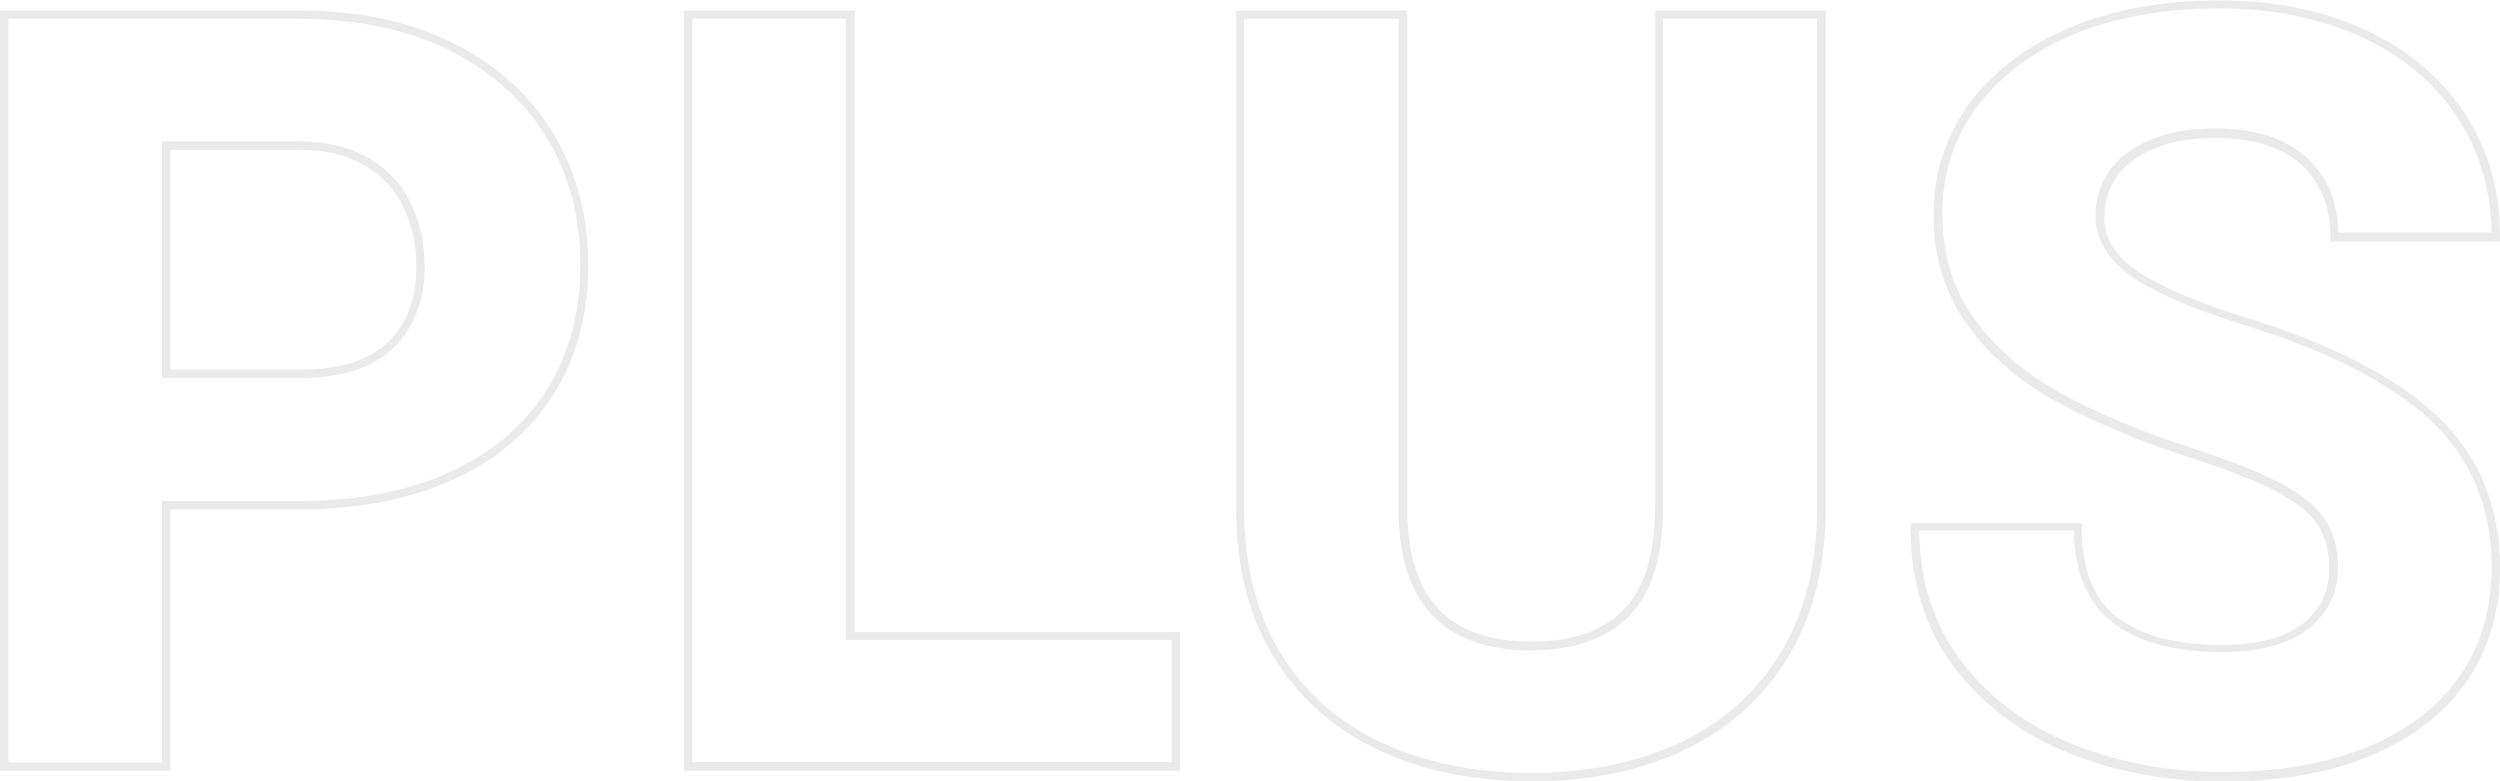 <?xml version="1.0" encoding="utf-8"?>
<!-- Generator: Adobe Illustrator 24.2.3, SVG Export Plug-In . SVG Version: 6.00 Build 0)  -->
<svg version="1.1" id="Calque_1" xmlns="http://www.w3.org/2000/svg" xmlns:xlink="http://www.w3.org/1999/xlink" x="0px" y="0px"
	 viewBox="0 0 595.8 186.1" style="enable-background:new 0 0 595.8 186.1;" xml:space="preserve">
<style type="text/css">
	.st0{fill:#EAEAEA;}
</style>
<g>
	<path class="st0" d="M88.1,37.8c-4.5-2.7-10.1-4.1-16.8-4.1H38.6v56.4h32.7c10,0,17.5-2.4,22.5-7.2c4.9-4.8,7.4-11.3,7.4-19.4
		c0-5.4-1.1-10.4-3.2-14.8C96,44.2,92.6,40.5,88.1,37.8z M92.5,81.5c-4.5,4.4-11.6,6.6-21.1,6.6H40.6V35.7h30.7
		c6.3,0,11.6,1.3,15.7,3.8c4.2,2.5,7.3,5.9,9.2,10c2,4.2,3,8.9,3,14C99.3,71.1,97,77.1,92.5,81.5z"/>
	<path class="st0" d="M108,10.3C97.7,5.1,85.3,2.5,71.4,2.5H0v181.2h40.6v-62.3h30.7c14,0,26.4-2.4,36.7-7.1
		c10.4-4.7,18.4-11.6,23.9-20.3c5.5-8.7,8.3-19.1,8.3-30.7c0-11.7-2.8-22.3-8.3-31.4C126.4,22.7,118.4,15.4,108,10.3z M130.3,92.9
		c-5.3,8.4-13,15-23.1,19.6c-10.1,4.6-22.1,6.9-35.9,6.9H38.6v62.3H2V4.5h69.4C85,4.5,97,7,107.1,12c10,5,17.8,12,23.2,20.8
		c5.3,8.8,8,19,8,30.4C138.3,74.5,135.6,84.5,130.3,92.9z"/>
	<path class="st0" d="M203.7,2.5H163v181.2h118.2v-33.1h-77.5V2.5z M279.2,152.5v29.1H165V4.5h36.6v148H279.2z"/>
	<path class="st0" d="M394.4,121.2c0,10.9-2.5,19-7.5,24.1c-4.9,5.1-12.3,7.6-21.9,7.6c-19.9,0-29.6-10.4-29.6-31.7V2.5h-40.8v118.8
		c0,13.7,3,25.5,8.9,35.2c5.9,9.7,14.3,17.2,24.9,22.2c10.5,5,22.9,7.5,36.7,7.5c13.7,0,26-2.5,36.4-7.5c10.5-5,18.8-12.4,24.7-22.2
		c5.9-9.7,8.9-21.6,8.9-35.2V2.5h-40.6V121.2z M396.4,4.5H433v116.8c0,13.3-2.9,24.8-8.6,34.2c-5.7,9.4-13.7,16.6-23.9,21.4
		c-10.2,4.8-22.2,7.3-35.6,7.3c-13.5,0-25.5-2.5-35.8-7.3c-10.2-4.8-18.3-12-24-21.4c-5.7-9.4-8.6-20.9-8.6-34.2V4.5h36.8v116.8
		c0,22.4,10.6,33.7,31.6,33.7c10.2,0,18-2.8,23.4-8.2c5.3-5.5,8-14,8-25.5V4.5z"/>
	<path class="st0" d="M595.8,57.4v-1c0-11-2.8-20.9-8.4-29.4c-5.6-8.5-13.5-15.2-23.7-19.9c-10.1-4.7-21.9-7-35-7
		c-13,0-24.8,2.1-35,6.3c-10.2,4.2-18.3,10.2-24.1,17.9c-5.8,7.7-8.8,16.8-8.8,26.9c0,10.1,2.7,18.9,8.1,26.3
		c5.3,7.3,12.5,13.5,21.3,18.3c8.8,4.8,19.3,9.2,31.5,13.2c9.3,3,16.5,5.8,21.2,8.4c4.7,2.5,7.9,5.2,9.6,7.9
		c1.7,2.7,2.6,6.1,2.6,10.2c0,5.5-2.1,9.8-6.3,13.1c-4.3,3.4-10.7,5.1-19.3,5.1c-10.8,0-19.2-2.2-24.9-6.6
		c-5.7-4.3-8.5-11.5-8.5-21.4v-1h-40.8v1c0,13.2,3.6,24.5,10.7,33.7c7.1,9.1,16.3,15.9,27.6,20.3c11.2,4.4,23.3,6.6,36,6.6
		c13.3,0,25-2,34.9-6c9.9-4,17.7-9.9,23.1-17.5c5.4-7.6,8.2-16.9,8.2-27.5c0-14.7-5.1-26.8-15-36.2c-9.9-9.3-25.1-17.1-45.2-23.3
		c-11.7-3.6-20.5-7.4-26.1-11.1c-5.4-3.7-8-7.9-8-13.1c0-3.5,1-6.6,3-9.5c2-2.8,5-5.1,8.9-6.7c4-1.7,8.9-2.5,14.7-2.5
		c9,0,15.8,2.2,20.4,6.4c4.6,4.3,6.9,10.1,6.9,17.3v1H595.8z M549.8,37.6c-5-4.6-12.3-7-21.8-7c-6,0-11.2,0.9-15.5,2.7
		c-4.3,1.8-7.6,4.3-9.8,7.4c-2.2,3.2-3.3,6.7-3.3,10.6c0,5.8,3,10.8,8.9,14.8c5.7,3.9,14.7,7.7,26.6,11.4
		c19.9,6.1,34.8,13.8,44.5,22.8c9.5,9,14.4,20.7,14.4,34.8c0,10.2-2.6,19-7.8,26.3c-5.2,7.3-12.7,13-22.3,16.8
		c-9.6,3.9-21.1,5.8-34.1,5.8c-12.4,0-24.3-2.2-35.3-6.5c-10.9-4.3-19.9-10.9-26.7-19.7c-6.6-8.5-10.1-19.1-10.2-31.4h36.8
		c0.2,10,3.3,17.4,9.3,22c6.1,4.7,14.9,7,26.1,7c9,0,15.9-1.9,20.5-5.5c4.7-3.7,7.1-8.7,7.1-14.7c0-4.4-1-8.2-2.9-11.2
		c-1.9-3-5.4-5.9-10.3-8.6c-4.9-2.6-12.1-5.5-21.6-8.6c-12-3.9-22.5-8.3-31.1-13c-8.6-4.7-15.5-10.7-20.7-17.7
		c-5.1-7-7.7-15.5-7.7-25.1c0-9.7,2.8-18.3,8.4-25.7c5.6-7.4,13.4-13.2,23.3-17.3C504.5,4.1,516,2,528.7,2c12.8,0,24.3,2.3,34.2,6.9
		c9.8,4.5,17.5,11,22.8,19.2c5.2,7.9,7.9,17.1,8.1,27.3h-36.5C557.1,48,554.6,42.1,549.8,37.6z"/>
</g>
</svg>
